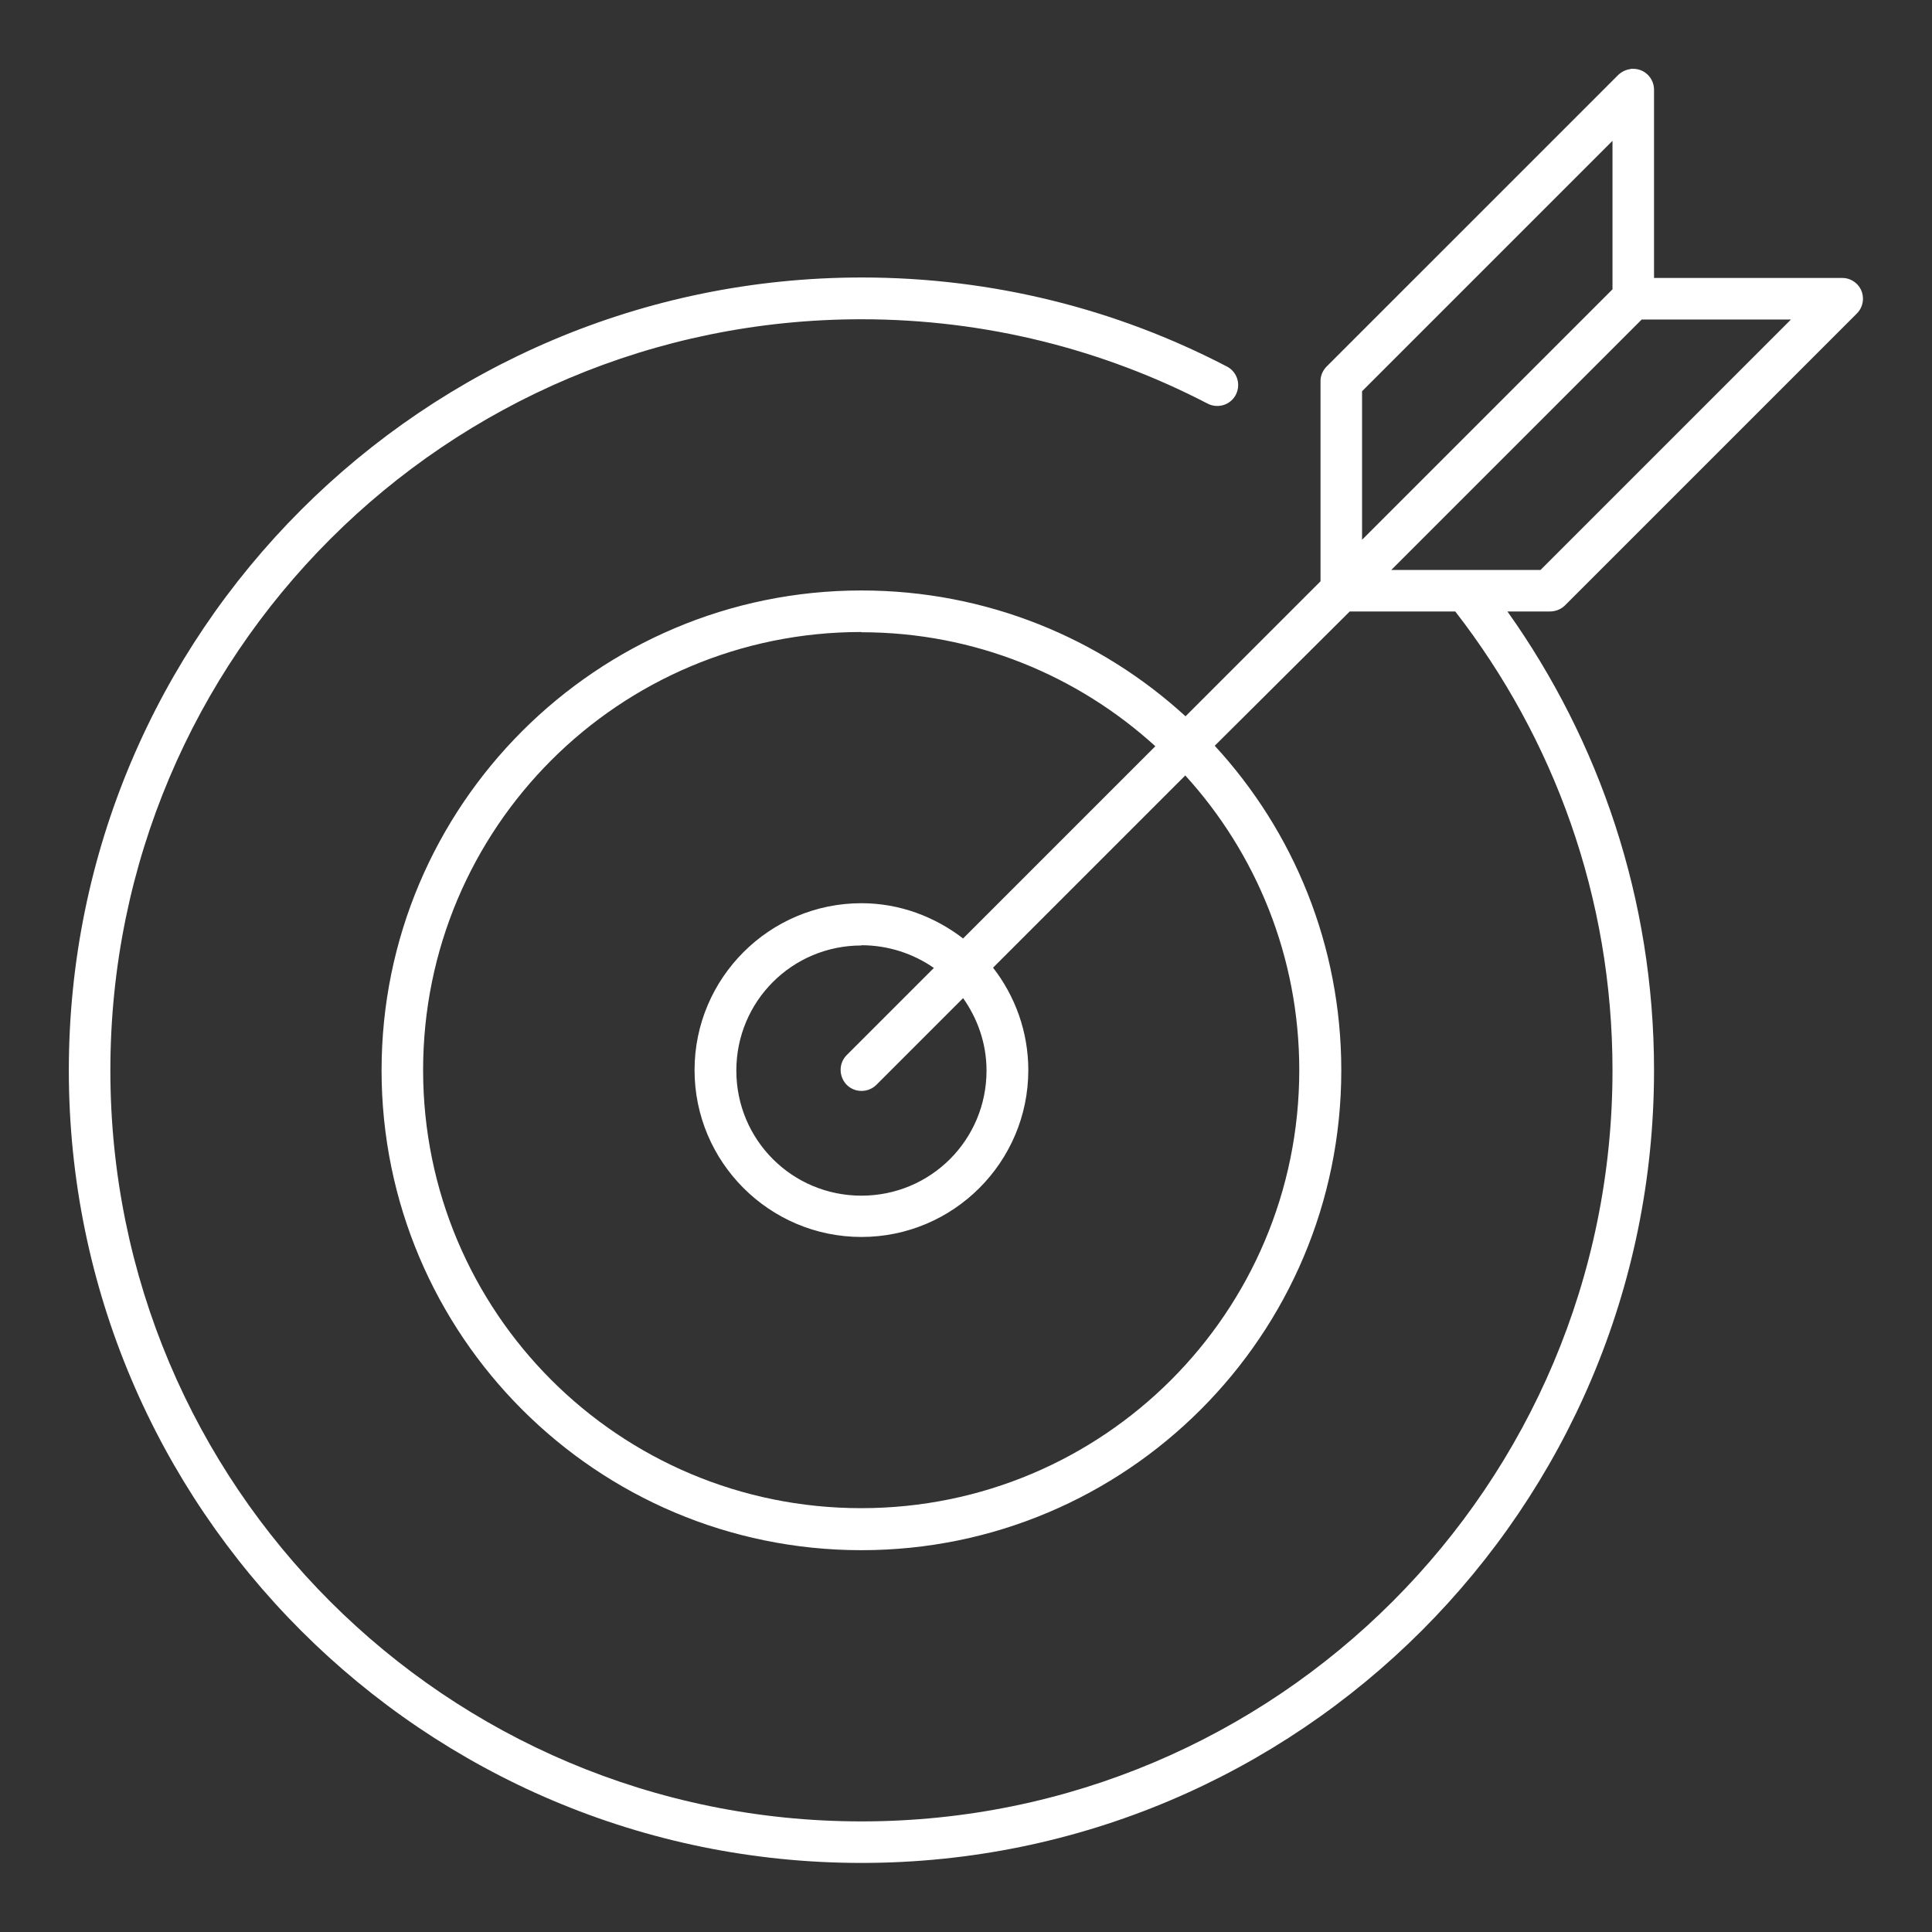 <?xml version="1.0" encoding="UTF-8"?>
<svg xmlns="http://www.w3.org/2000/svg" id="Layer_1" viewBox="0 0 80 80">
  <rect x="0" y="0" width="80" height="80" fill="#333333" stroke="none"/>
  <defs>
    <style>
      .cls-1 {
        fill: #fff;
      }
    </style>
  </defs>
  <path class="cls-1" d="M67.52,2.86c-.19.02-.37.11-.51.24l-12.09,12.09c-.16.17-.25.39-.24.62v8.26l-5.59,5.59c-3.54-3.24-8.25-5.21-13.42-5.21-10.96,0-19.87,8.9-19.87,19.87s8.9,19.87,19.87,19.87,19.87-8.9,19.87-19.87c0-5.18-1.98-9.9-5.24-13.44l5.59-5.56h4.37c4.08,5.26,6.51,11.83,6.51,19,0,17.18-13.91,31.1-31.1,31.1S4.57,61.51,4.57,44.32s13.91-31.1,31.1-31.1c5.16,0,10.03,1.26,14.31,3.48.42.23.94.09,1.18-.33.23-.42.09-.94-.33-1.18-.02-.01-.04-.02-.06-.03-4.52-2.35-9.65-3.67-15.09-3.67C17.55,11.5,2.85,26.2,2.85,44.32s14.71,32.82,32.82,32.82,32.82-14.71,32.82-32.82c0-7.08-2.26-13.64-6.07-19h1.75c.23,0,.45-.08.62-.24l12.09-12.09c.34-.33.35-.88.02-1.22-.17-.17-.4-.27-.64-.26h-7.77V3.72c0-.48-.38-.87-.86-.87-.04,0-.08,0-.11,0ZM66.77,5.83v6.15l-10.37,10.37v-6.15l10.37-10.37ZM67.98,13.23h6.18l-10.37,10.37h-6.18l10.37-10.37ZM35.67,26.18c4.7,0,8.96,1.8,12.17,4.72l-7.96,7.96c-1.17-.9-2.63-1.46-4.21-1.46-3.81,0-6.91,3.1-6.91,6.91s3.1,6.91,6.91,6.91,6.91-3.1,6.91-6.91c0-1.59-.55-3.07-1.46-4.24l7.96-7.96c2.93,3.22,4.72,7.5,4.72,12.2,0,10.03-8.11,18.14-18.14,18.14s-18.14-8.11-18.14-18.14,8.11-18.14,18.14-18.14ZM35.67,39.14c1.11,0,2.15.35,3,.94l-3.62,3.62c-.33.34-.32.89.02,1.23.34.33.89.32,1.22-.01l3.59-3.59c.6.85.97,1.88.97,3,0,2.87-2.31,5.18-5.18,5.18s-5.18-2.31-5.18-5.18,2.31-5.18,5.18-5.18Z"></path>
</svg>
